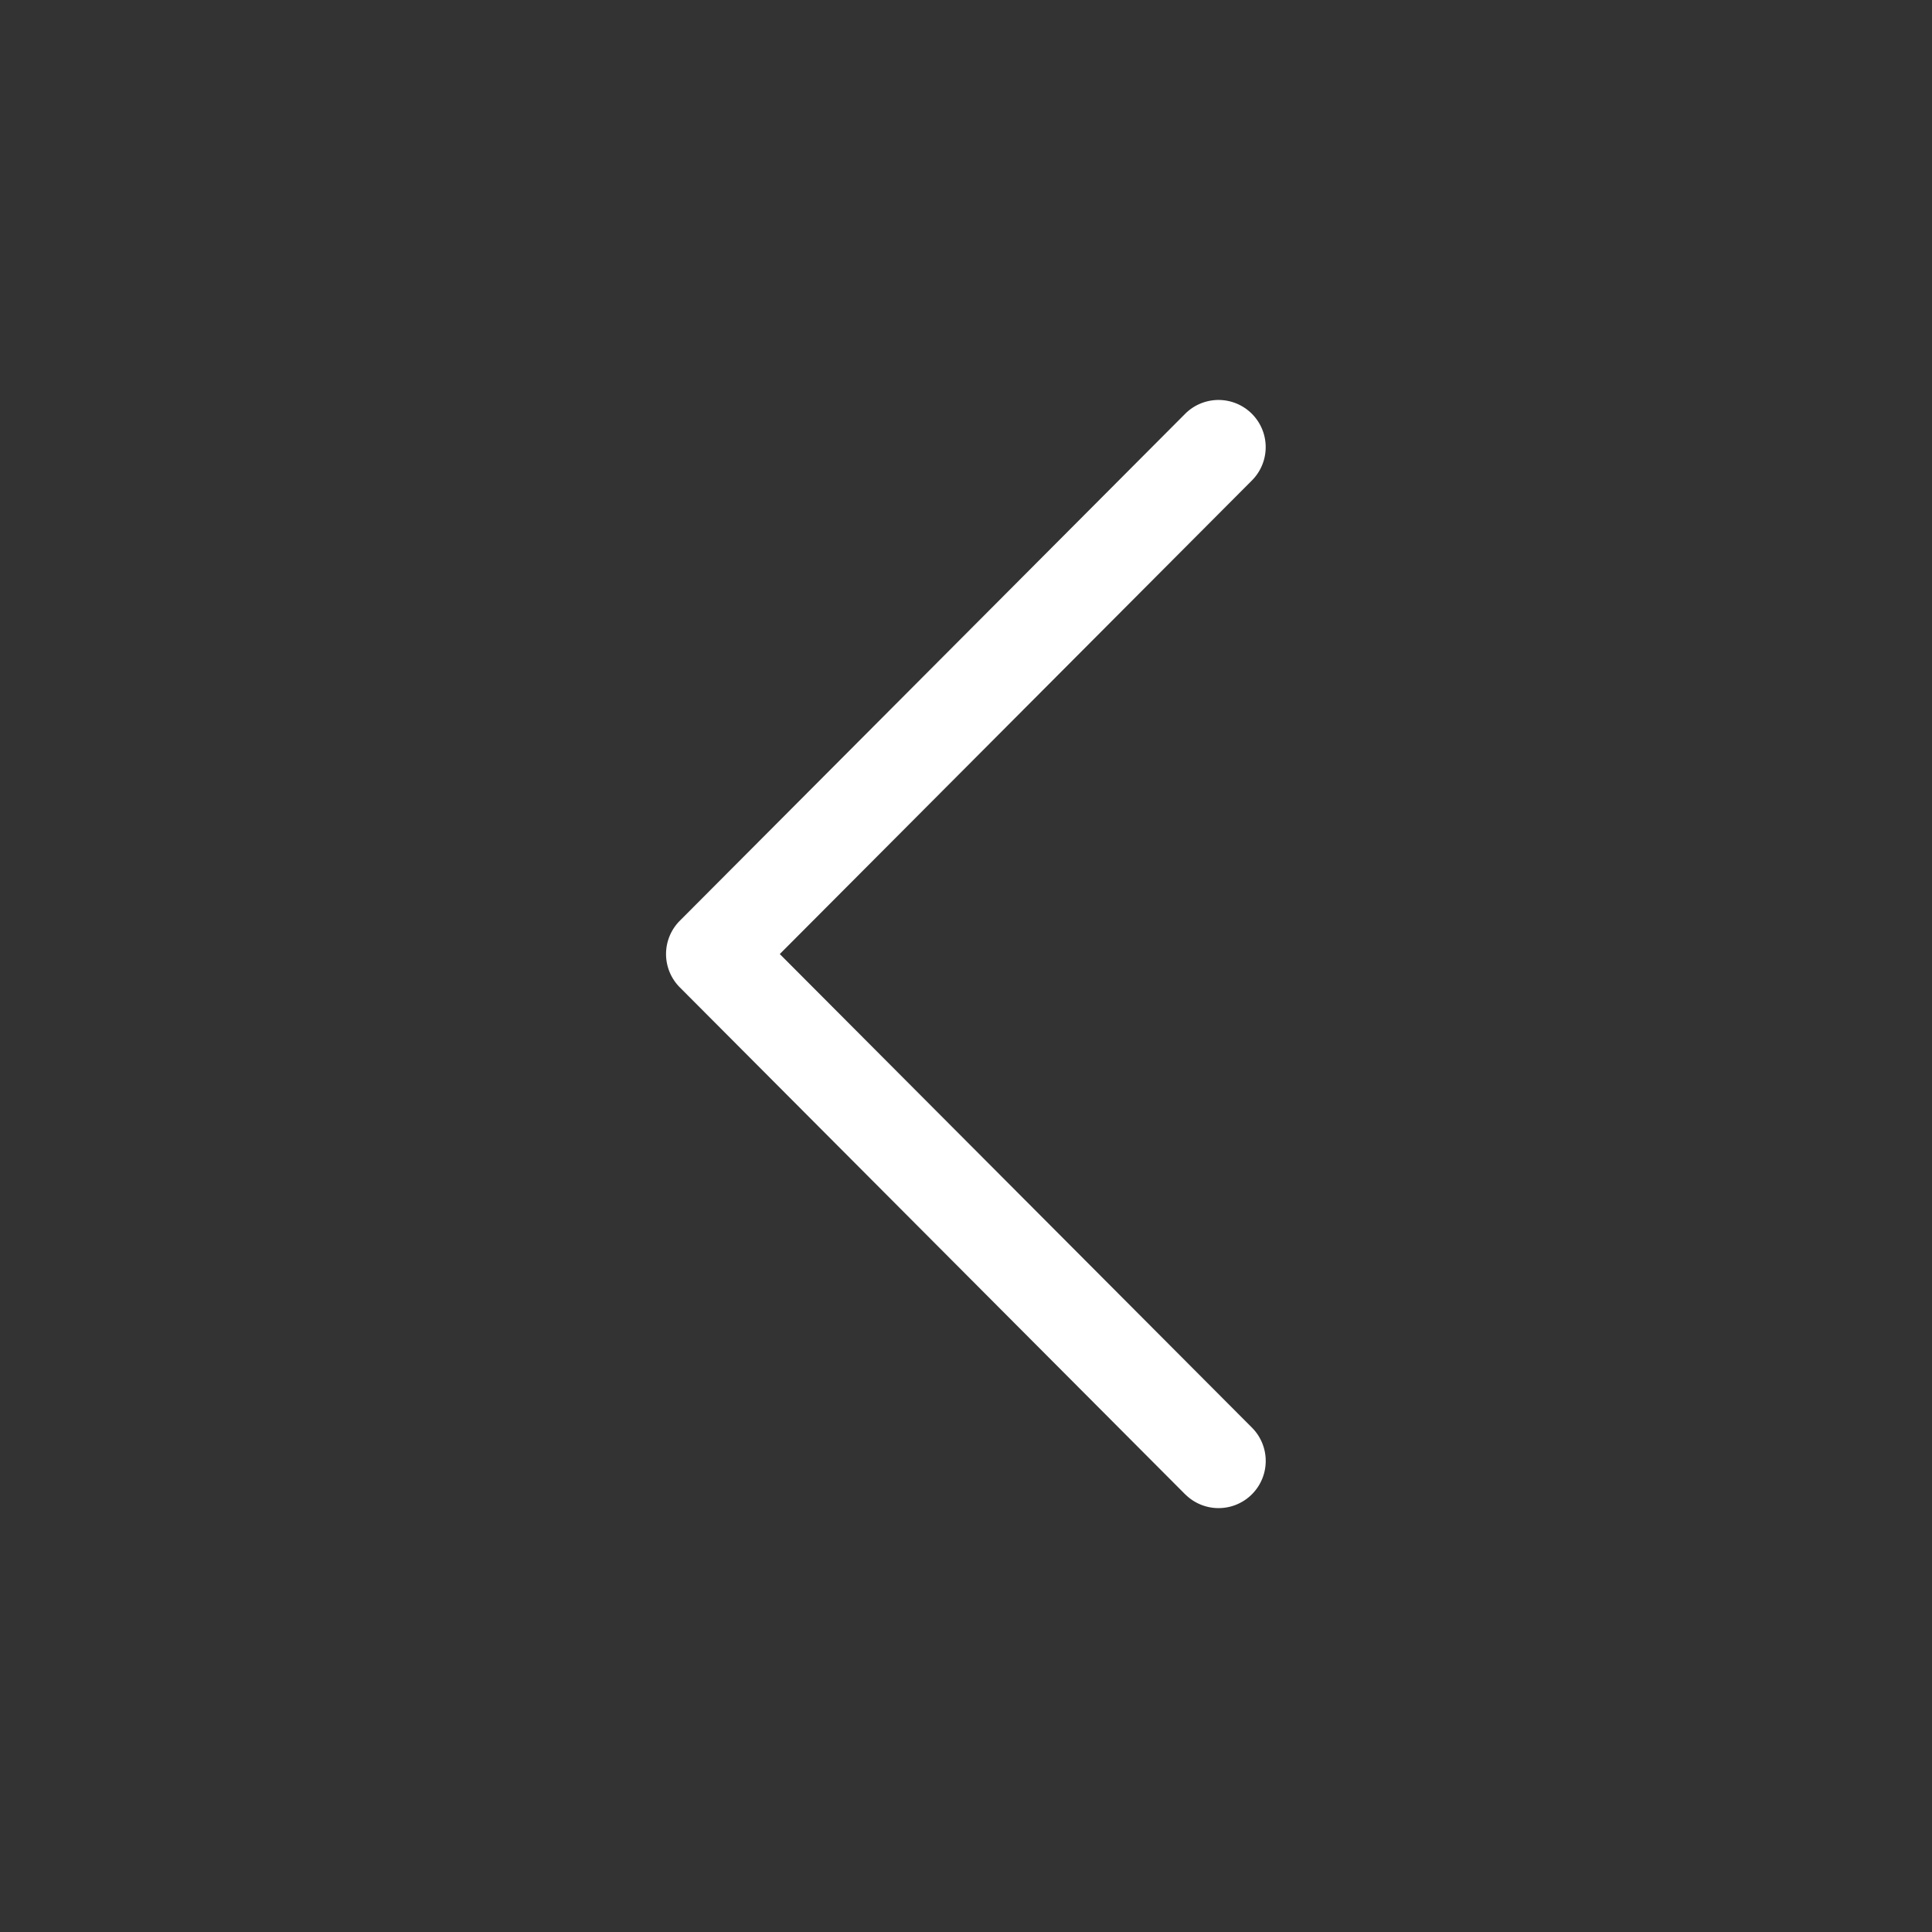 <svg id="组_898" data-name="组 898" xmlns="http://www.w3.org/2000/svg" width="58" height="58" viewBox="0 0 58 58">
  <rect x="0" y="0" width="58" height="58" fill="#333333" stroke="none"/>
  <path id="下" d="M32.866,2.414,17.643,17.589a1.416,1.416,0,0,1-2.005,0L.415,2.414a1.416,1.416,0,0,1,2.005-2L16.64,14.59,30.86.413a1.416,1.416,0,0,1,2.005,2Z" transform="translate(38 12.001) rotate(90)" fill="#fff"/>
  <rect id="矩形_355" data-name="矩形 355" width="58" height="58" fill="none"/>
</svg>
